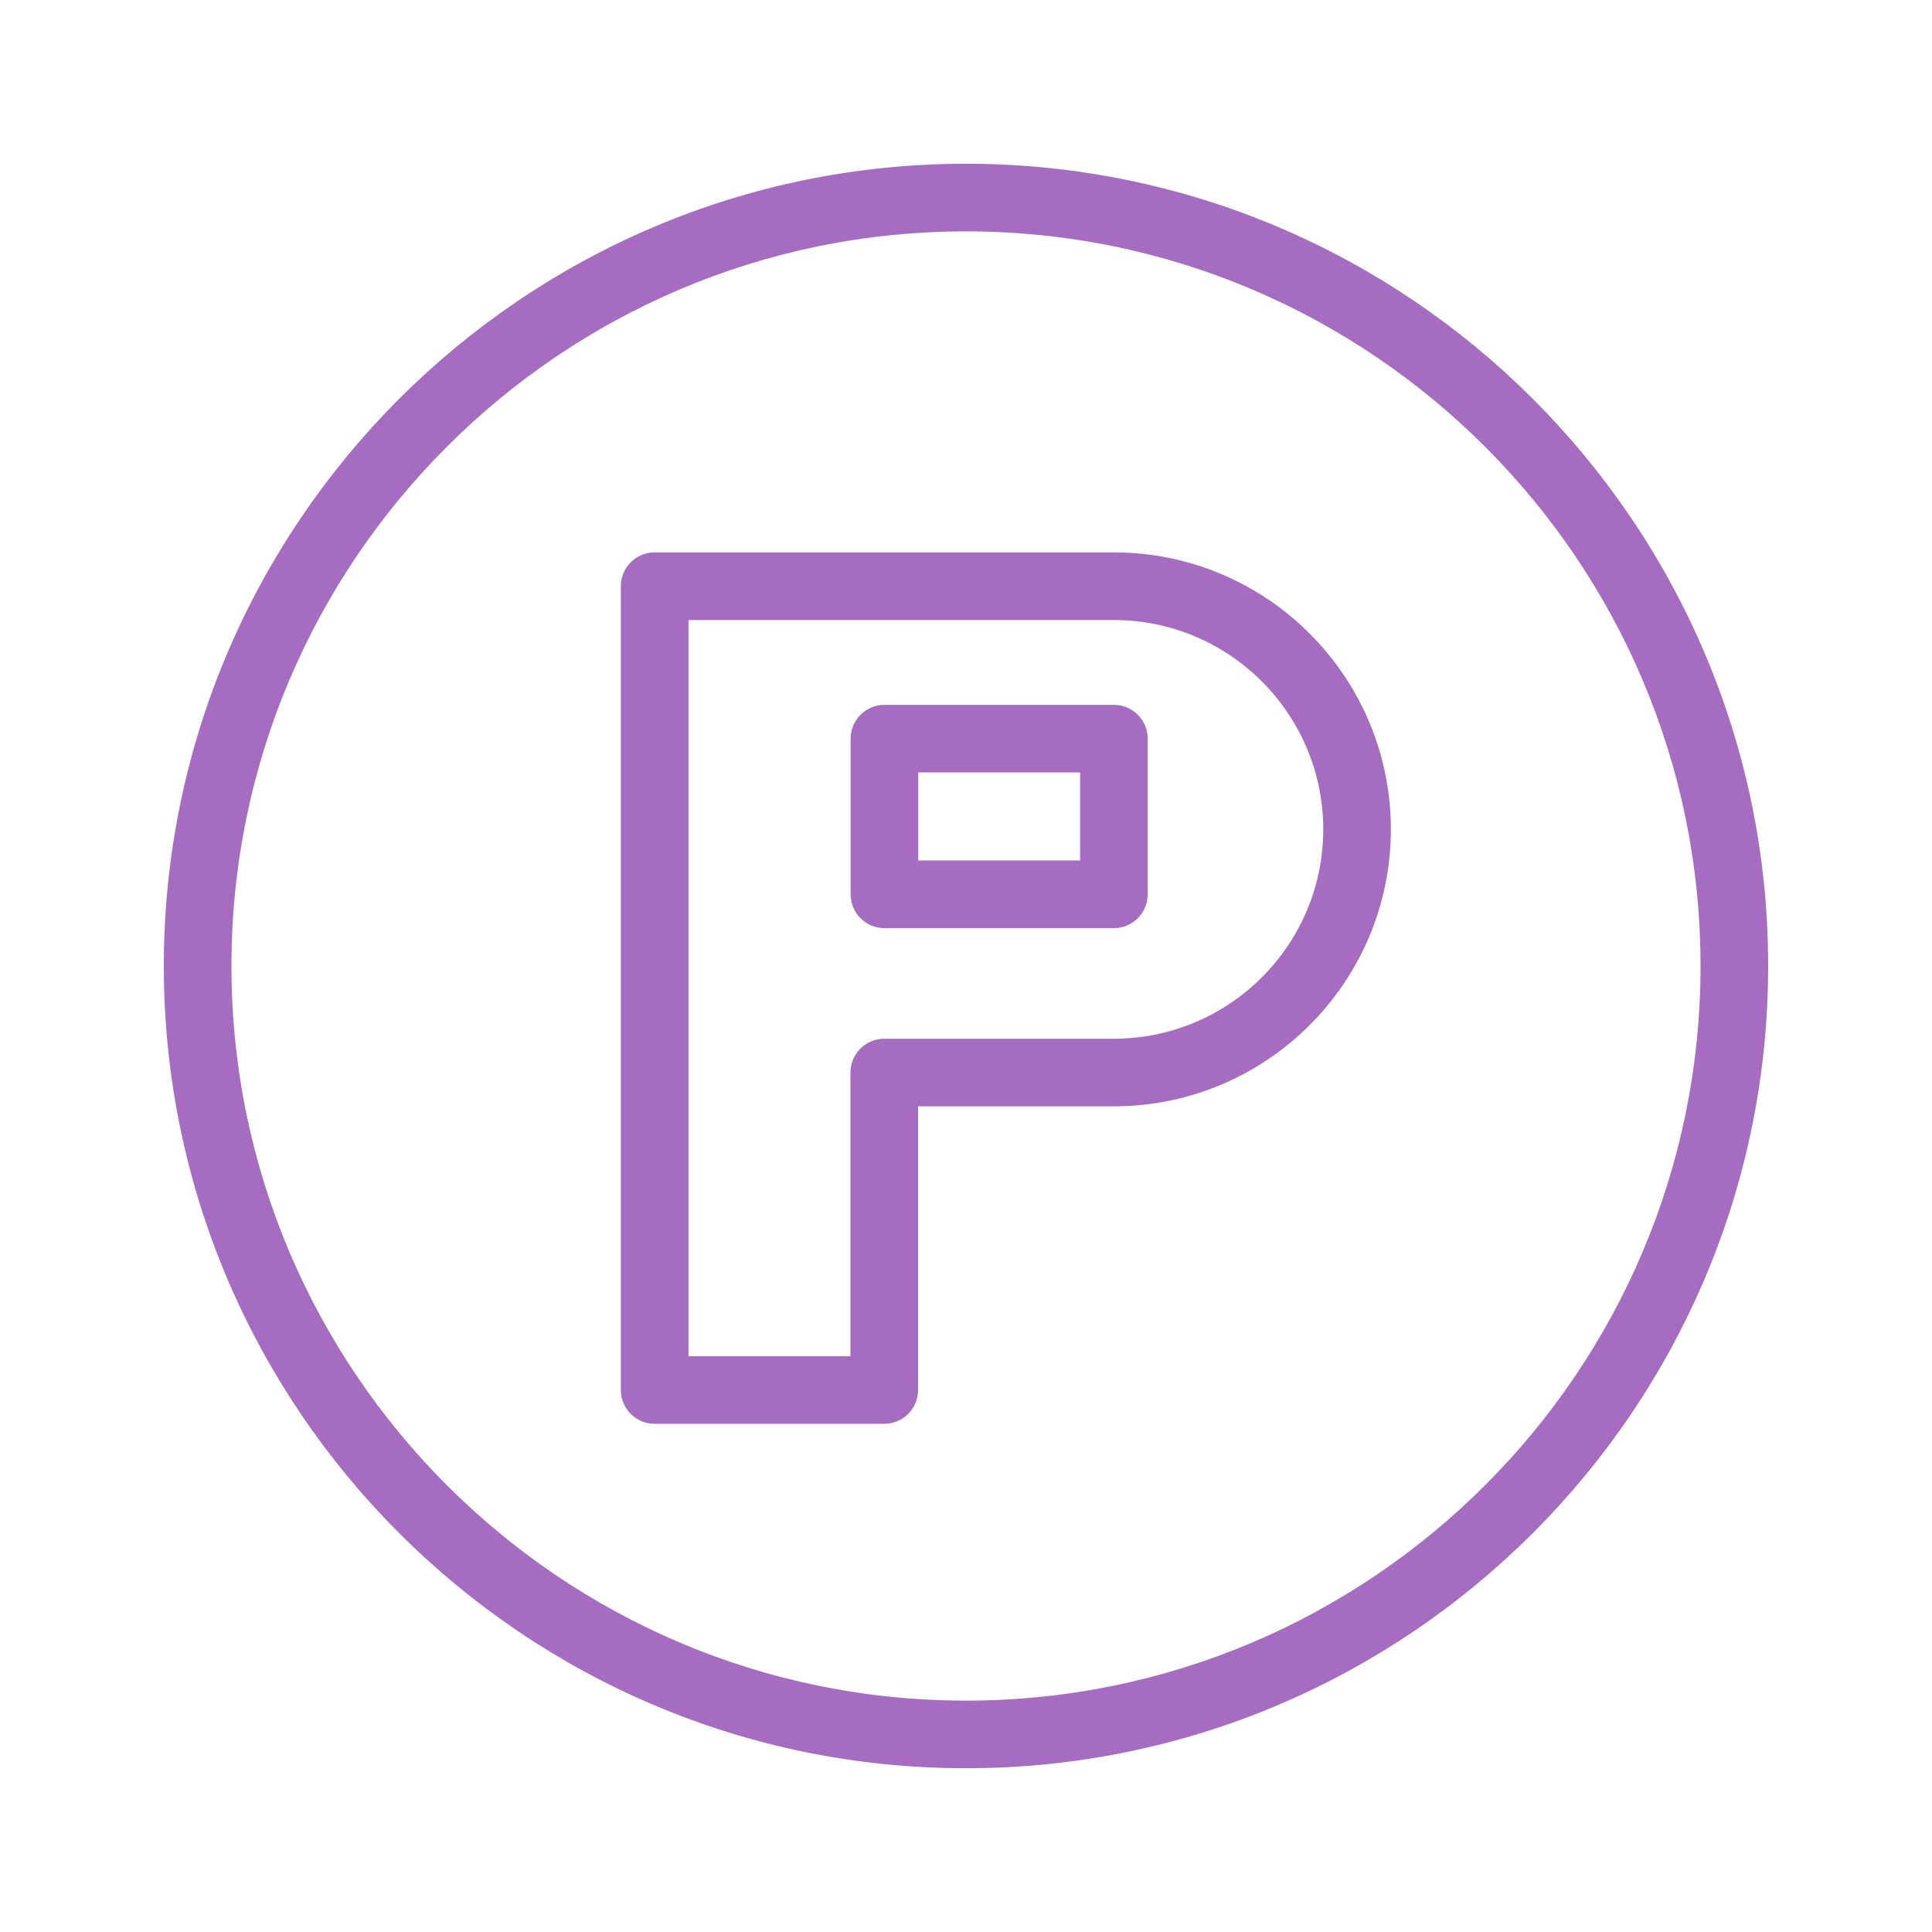 <?xml version="1.0" encoding="UTF-8"?> <svg xmlns="http://www.w3.org/2000/svg" viewBox="0 0 100.00 100.00" data-guides="{&quot;vertical&quot;:[],&quot;horizontal&quot;:[]}"><path fill="#a56cc1" stroke="#a56cc1" fill-opacity="1" stroke-width="0.5" stroke-opacity="1" color="rgb(51, 51, 51)" fill-rule="evenodd" id="tSvgb176d0ac73" title="Path 3" d="M49.996 8.726C27.242 8.726 8.73 27.24 8.73 49.997C8.73 72.758 27.242 91.274 49.996 91.274C72.755 91.274 91.27 72.757 91.27 49.997C91.271 27.24 72.755 8.726 49.996 8.726ZM49.996 88.274C28.896 88.274 11.73 71.103 11.73 49.997C11.73 28.894 28.896 11.726 49.996 11.726C71.1 11.726 88.27 28.894 88.27 49.997C88.271 71.103 71.101 88.274 49.996 88.274Z"></path><path fill="#a56cc1" stroke="#a56cc1" fill-opacity="1" stroke-width="0.5" stroke-opacity="1" color="rgb(51, 51, 51)" fill-rule="evenodd" id="tSvge935831514" title="Path 4" d="M57.655 28.842C49.732 28.842 41.808 28.842 33.885 28.842C33.057 28.842 32.385 29.514 32.385 30.342C32.385 44.21 32.385 58.078 32.385 71.946C32.385 72.774 33.057 73.446 33.885 73.446C37.847 73.446 41.808 73.446 45.77 73.446C46.598 73.446 47.27 72.774 47.27 71.946C47.27 66.968 47.27 61.991 47.27 57.013C50.732 57.013 54.193 57.013 57.655 57.013C65.422 57.013 71.741 50.694 71.741 42.927C71.741 35.16 65.422 28.842 57.655 28.842ZM57.655 54.014C53.693 54.014 49.732 54.014 45.77 54.014C44.942 54.014 44.27 54.686 44.27 55.514C44.27 60.492 44.27 65.469 44.27 70.447C41.308 70.447 38.347 70.447 35.385 70.447C35.385 57.579 35.385 44.711 35.385 31.843C42.808 31.843 50.232 31.843 57.655 31.843C63.768 31.843 68.741 36.816 68.741 42.929C68.741 49.042 63.769 54.014 57.655 54.014Z"></path><path fill="#a56cc1" stroke="#a56cc1" fill-opacity="1" stroke-width="0.5" stroke-opacity="1" color="rgb(51, 51, 51)" fill-rule="evenodd" id="tSvg18bd4cb4ebe" title="Path 5" d="M57.655 36.733C53.696 36.733 49.737 36.733 45.778 36.733C44.95 36.733 44.278 37.405 44.278 38.233C44.278 40.919 44.278 43.604 44.278 46.29C44.278 47.118 44.95 47.79 45.778 47.79C49.737 47.79 53.696 47.79 57.655 47.79C58.483 47.79 59.155 47.118 59.155 46.29C59.155 43.604 59.155 40.919 59.155 38.233C59.155 37.405 58.483 36.733 57.655 36.733ZM56.155 44.789C53.196 44.789 50.237 44.789 47.278 44.789C47.278 43.103 47.278 41.418 47.278 39.732C50.237 39.732 53.196 39.732 56.155 39.732C56.155 41.418 56.155 43.103 56.155 44.789Z"></path><defs></defs></svg> 